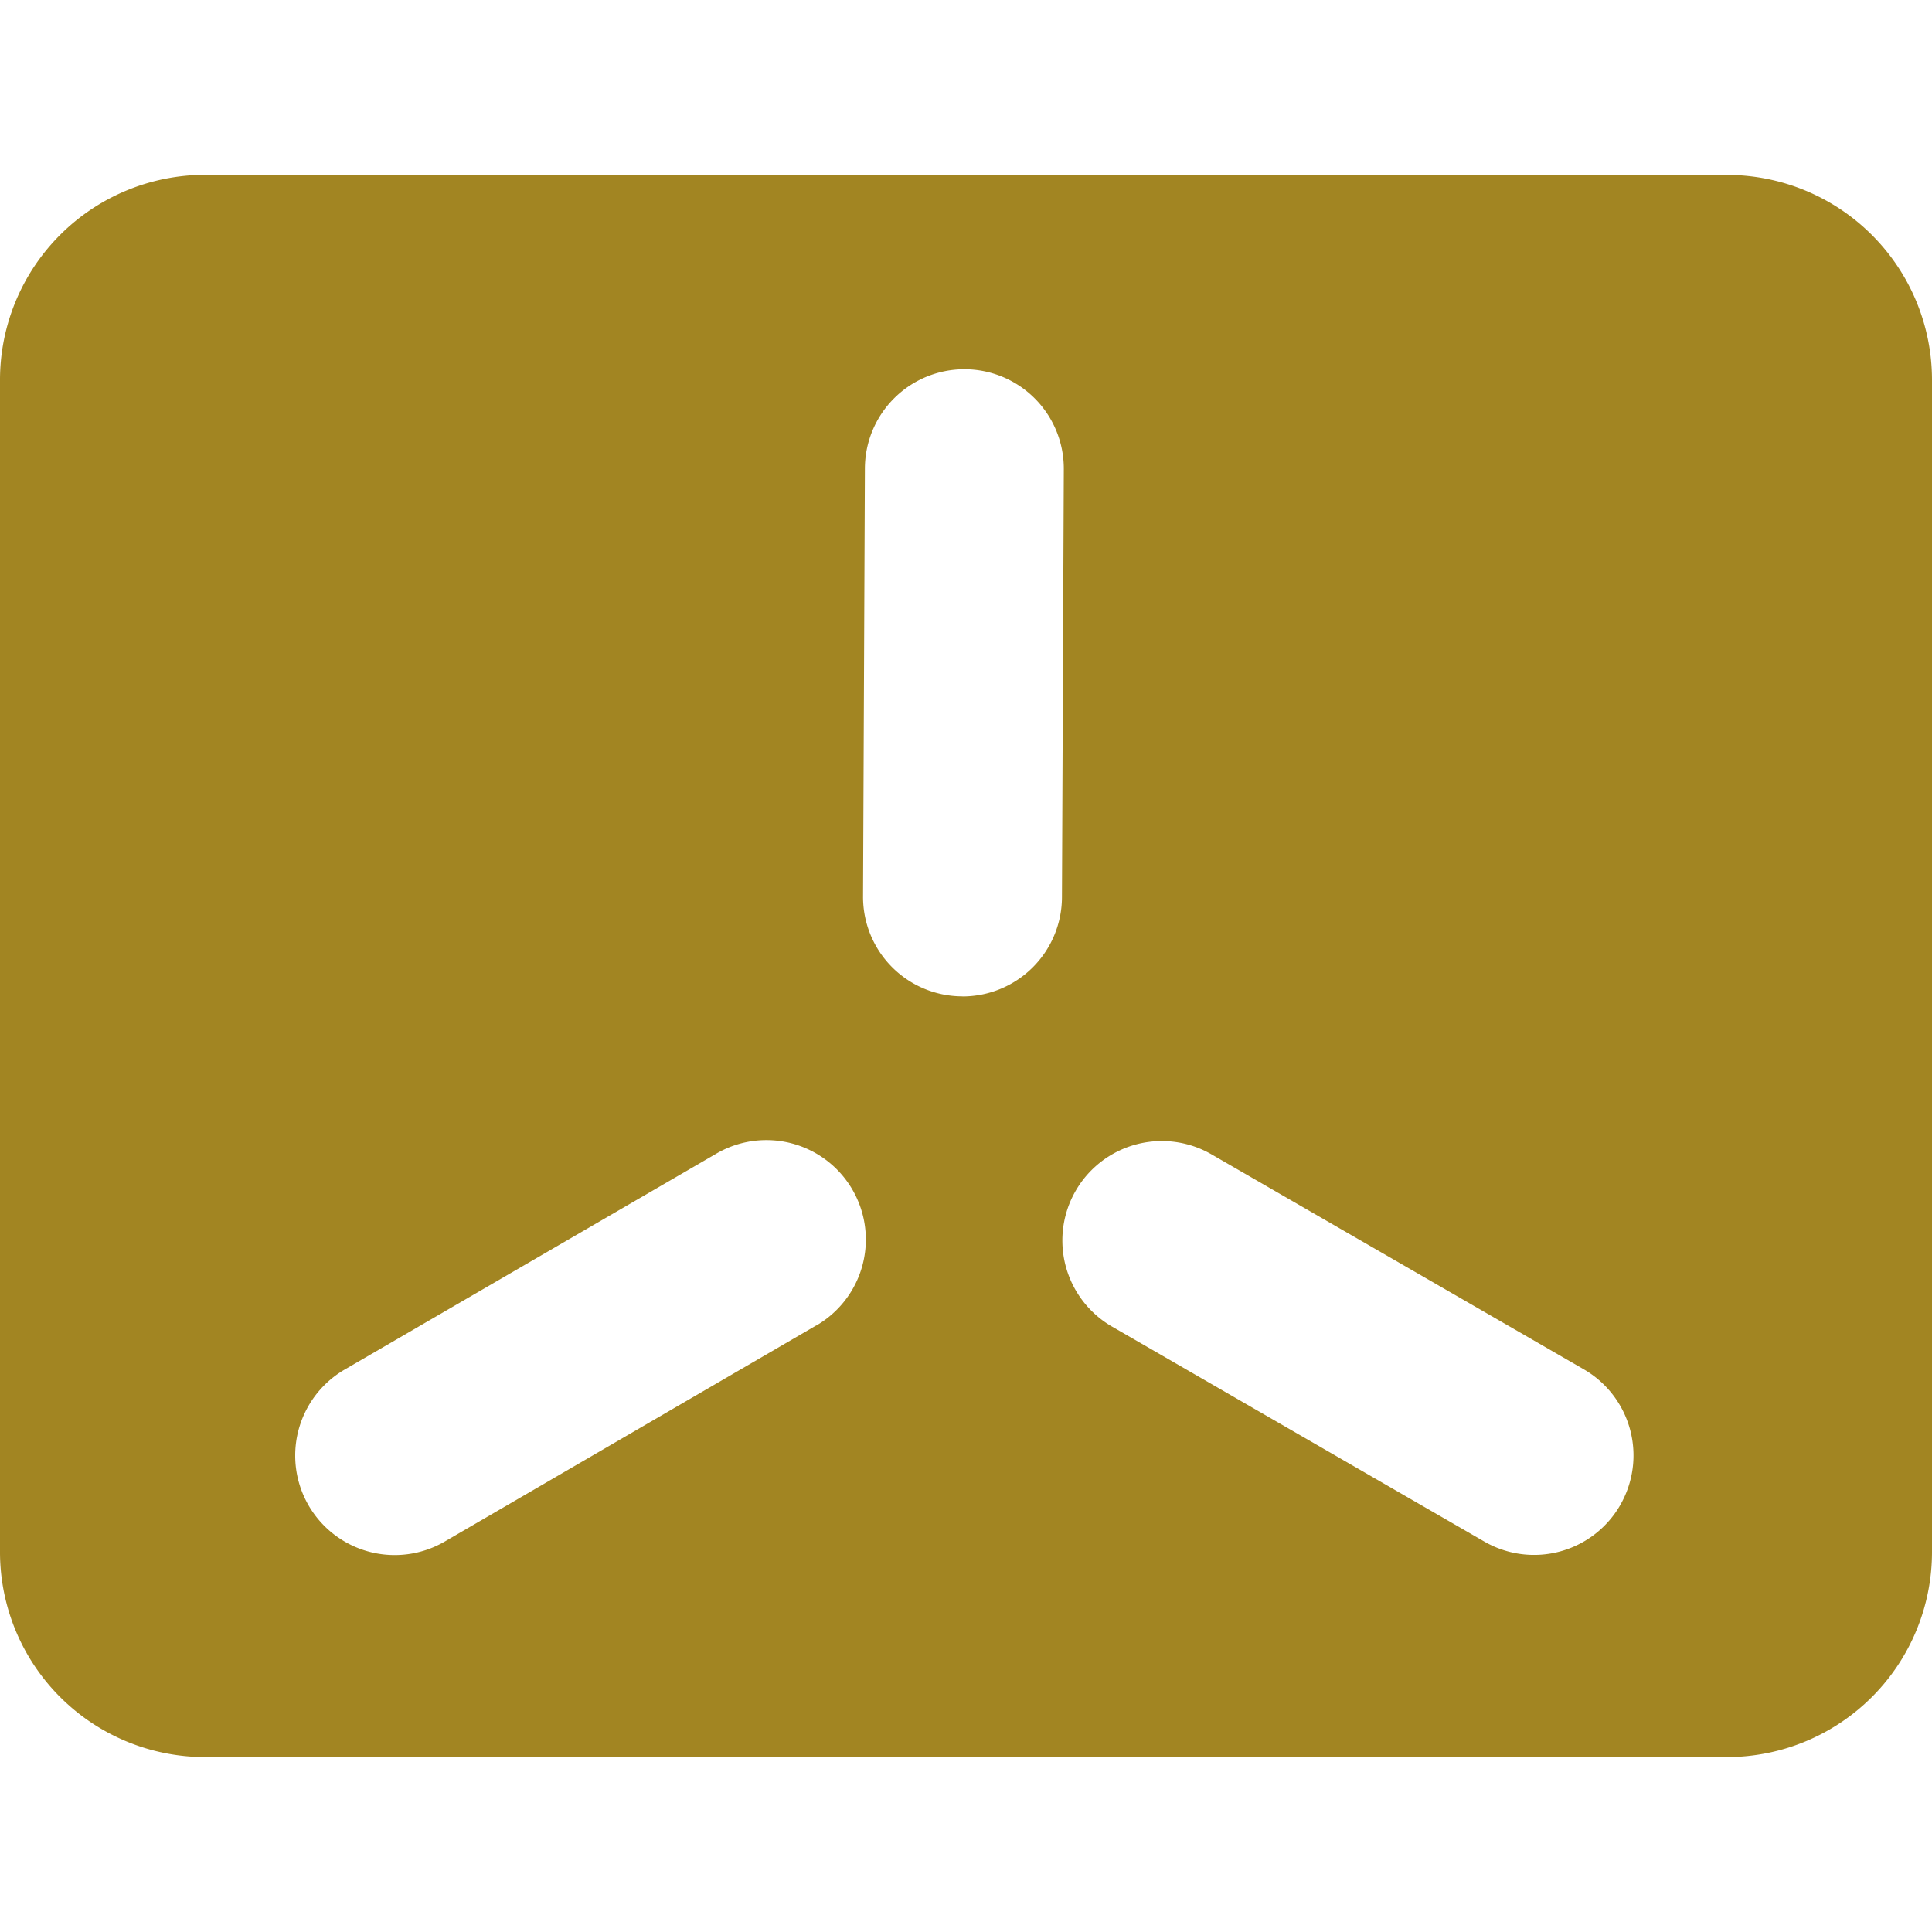 <svg role="img" width="32px" height="32px" viewBox="0 0 24 24" xmlns="http://www.w3.org/2000/svg"><title>K3s</title><path fill="#a28522" d="M21.46 2.172H2.54A2.548 2.548 0 0 0 0 4.712v14.575a2.548 2.548 0 0 0 2.54 2.54h18.92a2.548 2.548 0 0 0 2.54-2.54V4.713a2.548 2.548 0 0 0-2.54-2.54ZM10.14 16.465 5.524 19.15a1.235 1.235 0 1 1-1.242-2.137L8.9 14.33a1.235 1.235 0 1 1 1.241 2.136zm1.817-4.088h-.006a1.235 1.235 0 0 1-1.23-1.24l.023-5.32a1.236 1.236 0 0 1 1.236-1.23h.005a1.235 1.235 0 0 1 1.23 1.241l-.023 5.32a1.236 1.236 0 0 1-1.235 1.23zm8.17 6.32a1.235 1.235 0 0 1-1.688.453l-4.624-2.67a1.235 1.235 0 1 1 1.235-2.14l4.624 2.67a1.235 1.235 0 0 1 .452 1.688z"/></svg>